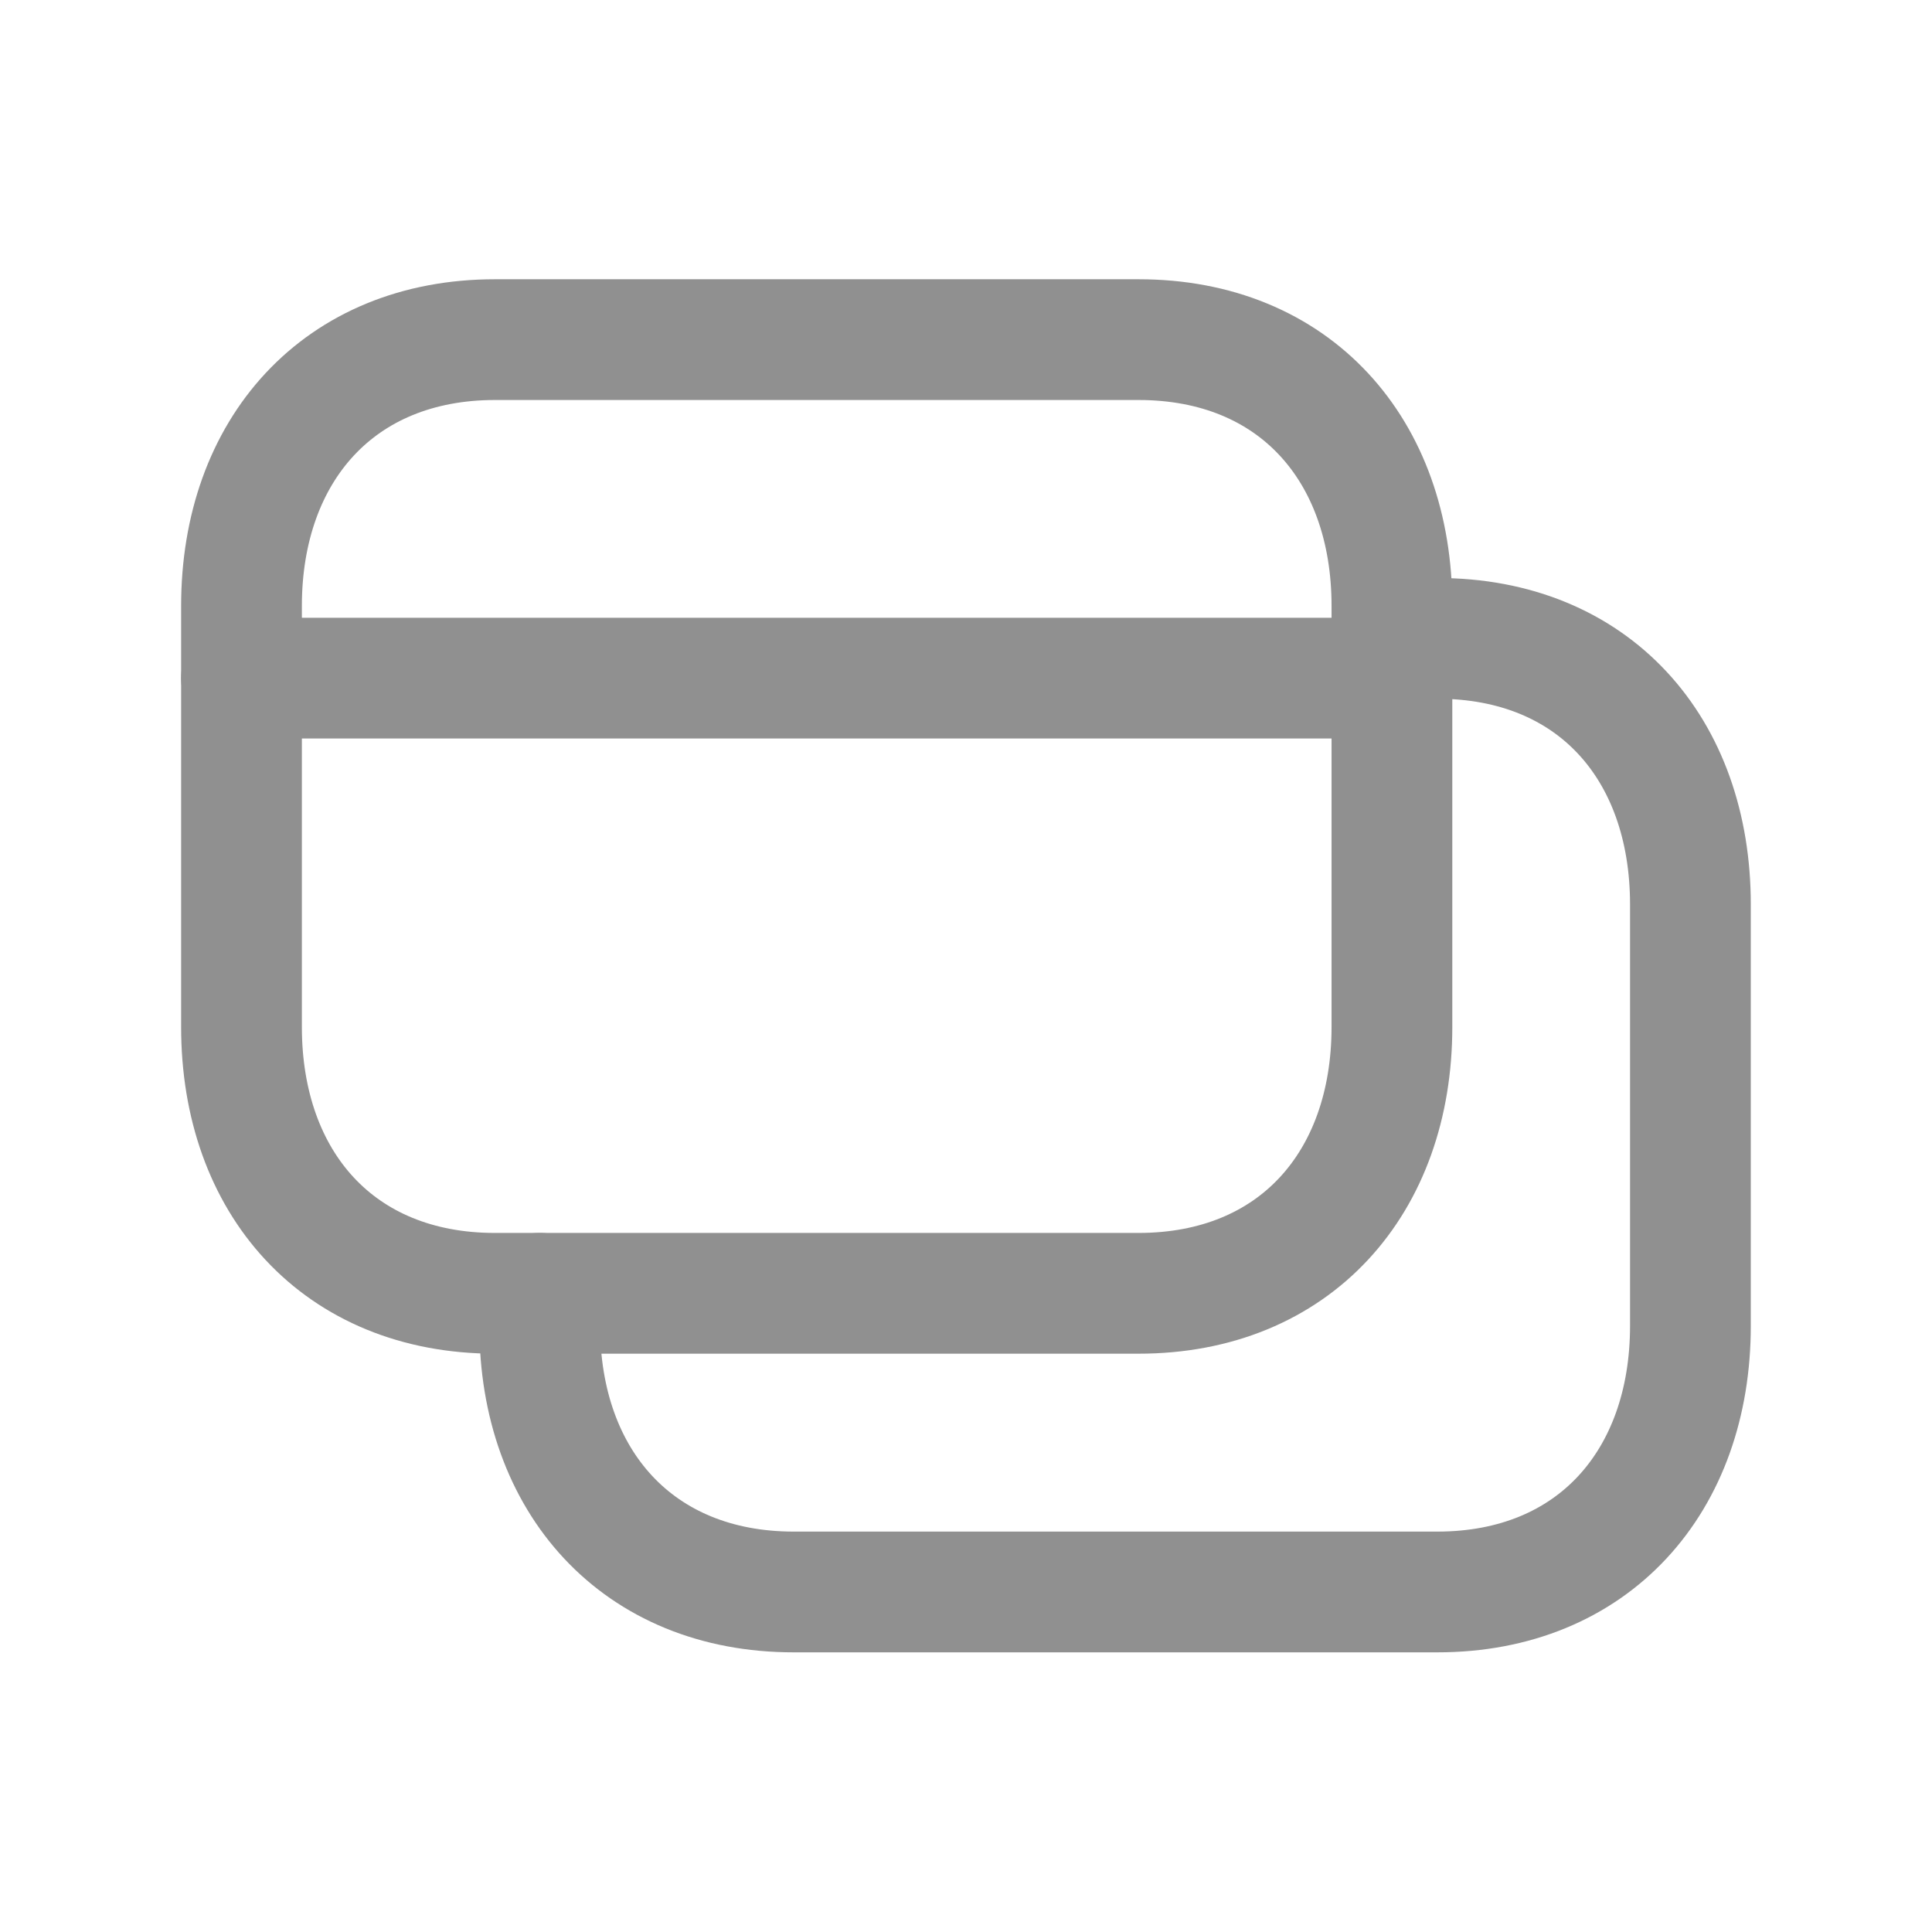 <svg width="24" height="24" viewBox="0 0 24 24" fill="none" xmlns="http://www.w3.org/2000/svg">
  <path d="M17.289 7.93H17.855C19.794 7.93 20.999 9.295 20.999 11.235V16.471C20.999 18.401 19.794 19.776 17.855 19.776H9.86C7.919 19.776 6.705 18.401 6.705 16.471V16.066" stroke="#909090" stroke-width="1.5" stroke-linecap="round" stroke-linejoin="round"/>
  <path fill-rule="evenodd" clip-rule="evenodd" d="M14.144 4.219H6.148C4.213 4.219 3 5.589 3 7.527V12.758C3 14.696 4.207 16.066 6.148 16.066H14.143C16.084 16.066 17.291 14.696 17.291 12.758V7.527C17.291 5.589 16.084 4.219 14.144 4.219Z" stroke="#909090" stroke-width="1.5" stroke-linecap="round" stroke-linejoin="round"/>
  <path d="M3 8.424H17.291" stroke="#909090" stroke-width="1.5" stroke-linecap="round" stroke-linejoin="round"/>
</svg>
